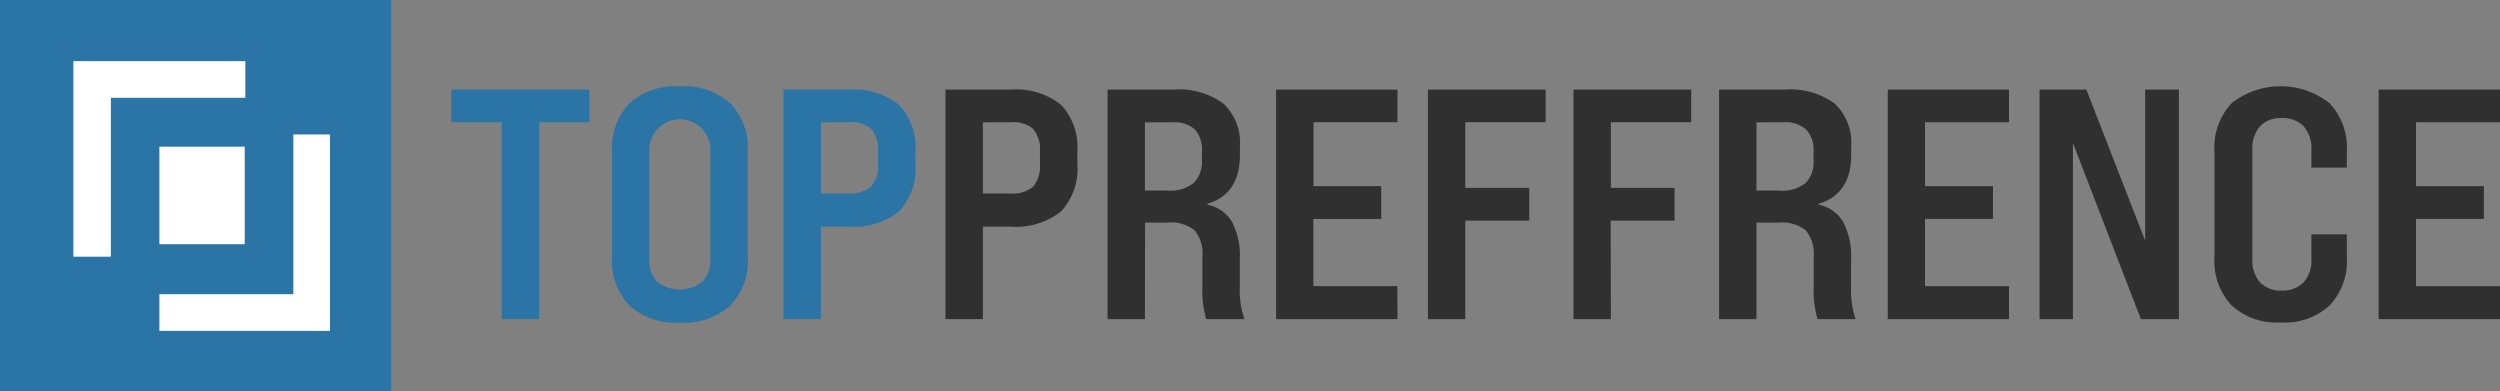 <svg id="Layer_1" data-name="Layer 1" xmlns="http://www.w3.org/2000/svg" viewBox="0 0 204.53 32"><rect x="0" y="0" width="204.53" height="32" fill="#808080" stroke="none"/><defs><style>.cls-1{fill:#2b75a6;}.cls-2{fill:#303030;}.cls-3{fill:#fff;}</style></defs><path class="cls-1" d="M55.11,35.11H52.05V19H47.92V16.33h11.3V19H55.11Z" transform="translate(-11 -9)"/><path class="cls-1" d="M61.07,30V21.4a5.28,5.28,0,0,1,1.43-3.95,5.68,5.68,0,0,1,4.12-1.39,5.68,5.68,0,0,1,4.12,1.39,5.25,5.25,0,0,1,1.44,3.95V30A5.23,5.23,0,0,1,70.74,34a5.68,5.68,0,0,1-4.12,1.4A5.68,5.68,0,0,1,62.5,34,5.26,5.26,0,0,1,61.07,30Zm8.05.13V21.26a2.5,2.5,0,1,0-5,0v8.91a2.55,2.55,0,0,0,.64,1.88,3,3,0,0,0,3.7,0A2.55,2.55,0,0,0,69.12,30.17Z" transform="translate(-11 -9)"/><path class="cls-1" d="M78.16,35.11H75.1V16.33h5.31a5.9,5.9,0,0,1,4.13,1.24,5,5,0,0,1,1.35,3.85v1a5.06,5.06,0,0,1-1.35,3.88,5.9,5.9,0,0,1-4.13,1.24H78.16Zm0-16.1v5.82h2.25a2.56,2.56,0,0,0,1.85-.56,2.58,2.58,0,0,0,.57-1.88v-1a2.53,2.53,0,0,0-.57-1.85A2.56,2.56,0,0,0,80.41,19Z" transform="translate(-11 -9)"/><path class="cls-2" d="M91.41,35.11H88.35V16.33h5.32a5.91,5.91,0,0,1,4.13,1.24,5.06,5.06,0,0,1,1.34,3.85v1a5.1,5.1,0,0,1-1.34,3.88,5.91,5.91,0,0,1-4.13,1.24H91.41Zm0-16.1v5.82h2.26a2.59,2.59,0,0,0,1.85-.56,2.62,2.62,0,0,0,.56-1.88v-1a2.57,2.57,0,0,0-.56-1.85A2.59,2.59,0,0,0,93.67,19Z" transform="translate(-11 -9)"/><path class="cls-2" d="M104.67,35.11h-3.06V16.33H107a6.16,6.16,0,0,1,4.1,1.15,4.44,4.44,0,0,1,1.34,3.57v.62c0,2.12-.88,3.47-2.65,4v.08a3,3,0,0,1,2,1.4,6,6,0,0,1,.64,3.08V32.5a7.16,7.16,0,0,0,.38,2.61h-3.12a8.07,8.07,0,0,1-.32-2.61V30a3,3,0,0,0-.64-2.16,3.14,3.14,0,0,0-2.23-.63h-1.82Zm0-16.1v5.58h1.85a3.09,3.09,0,0,0,2.14-.62,2.48,2.48,0,0,0,.67-1.93v-.62a2.51,2.51,0,0,0-.57-1.83,2.51,2.51,0,0,0-1.84-.58Z" transform="translate(-11 -9)"/><path class="cls-2" d="M125.33,35.11H115.4V16.33h9.93V19h-6.87v5.23H124v2.68h-5.55v5.5h6.87Z" transform="translate(-11 -9)"/><path class="cls-2" d="M130.88,35.11h-3.06V16.33h9.63V19h-6.57v5.37h5.23v2.68h-5.23Z" transform="translate(-11 -9)"/><path class="cls-2" d="M142.79,35.11h-3.06V16.33h9.63V19h-6.57v5.37H148v2.68h-5.23Z" transform="translate(-11 -9)"/><path class="cls-2" d="M154.7,35.11h-3.06V16.33H157a6.19,6.19,0,0,1,4.11,1.15,4.47,4.47,0,0,1,1.34,3.57v.62c0,2.12-.89,3.47-2.66,4v.08a3,3,0,0,1,2,1.4,6,6,0,0,1,.65,3.08V32.5a7.41,7.41,0,0,0,.37,2.61h-3.11a8.07,8.07,0,0,1-.32-2.61V30a3,3,0,0,0-.65-2.16,3.12,3.12,0,0,0-2.22-.63H154.7Zm0-16.1v5.58h1.85A3.12,3.12,0,0,0,158.7,24a2.48,2.48,0,0,0,.67-1.93v-.62a2.47,2.47,0,0,0-.58-1.83A2.47,2.47,0,0,0,157,19Z" transform="translate(-11 -9)"/><path class="cls-2" d="M175.36,35.11h-9.92V16.33h9.92V19h-6.87v5.23h5.56v2.68h-5.56v5.5h6.87Z" transform="translate(-11 -9)"/><path class="cls-2" d="M180.59,35.11h-2.73V16.33h3.83l4.81,12.36V16.33h2.76V35.11h-3.11L180.59,20.7Z" transform="translate(-11 -9)"/><path class="cls-2" d="M197.58,35.38a5.43,5.43,0,0,1-4-1.39,5.25,5.25,0,0,1-1.41-3.93V21.37a5.25,5.25,0,0,1,1.41-3.93,6.47,6.47,0,0,1,8,0A5.28,5.28,0,0,1,203,21.37v1.34h-2.9V21.26a2.68,2.68,0,0,0-.64-1.93,2.37,2.37,0,0,0-1.8-.67,2.29,2.29,0,0,0-1.76.67,2.72,2.72,0,0,0-.63,1.93v8.91a2.7,2.7,0,0,0,.63,1.93,2.29,2.29,0,0,0,1.76.67,2.37,2.37,0,0,0,1.8-.67,2.66,2.66,0,0,0,.64-1.93v-2H203v1.88A5.28,5.28,0,0,1,201.58,34,5.42,5.42,0,0,1,197.58,35.38Z" transform="translate(-11 -9)"/><path class="cls-2" d="M215.53,35.11H205.6V16.33h9.93V19h-6.87v5.23h5.55v2.68h-5.55v5.5h6.87Z" transform="translate(-11 -9)"/><rect class="cls-1" width="32" height="32"/><polygon class="cls-3" points="6 5 20.07 5 20.07 8 9.07 8 9.07 21 6 21 6 5"/><polygon class="cls-3" points="24 11 27 11 27 27.07 13.04 27.07 13.04 24.07 24 24.07 24 11"/><rect class="cls-3" x="13.04" y="12" width="6.98" height="7.98"/></svg>